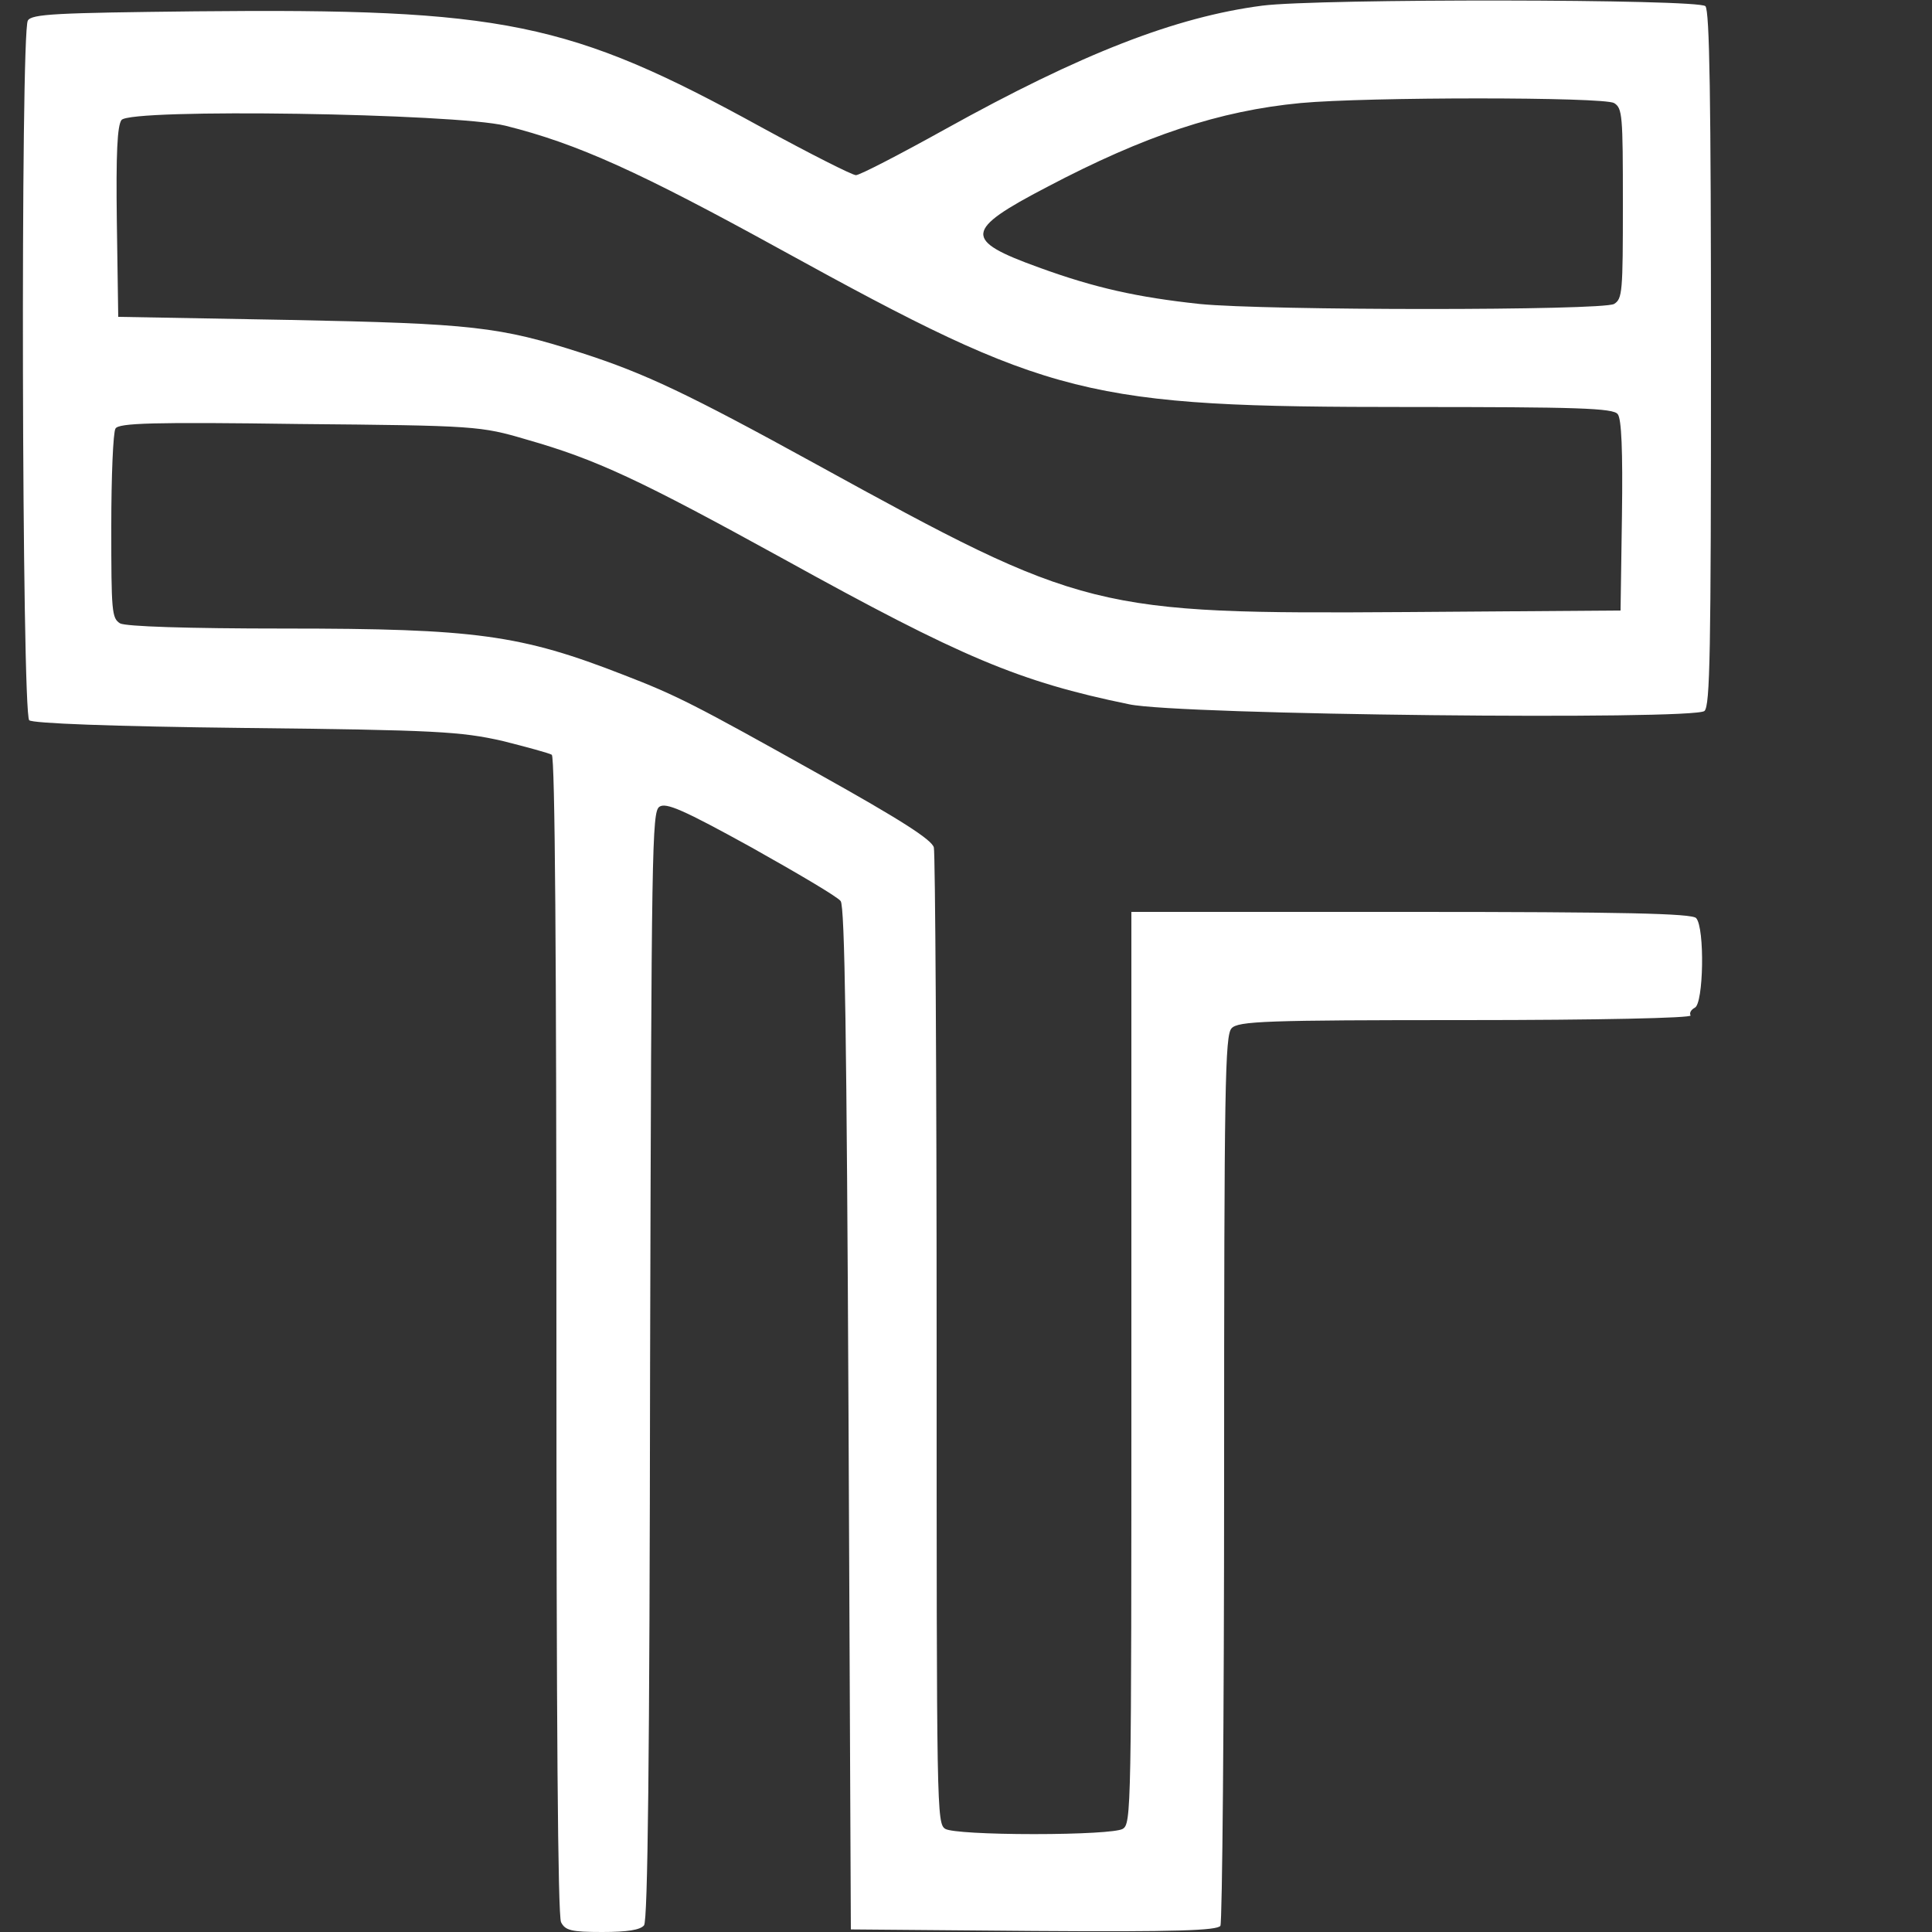 <svg version="1.0" xmlns="http://www.w3.org/2000/svg"
 viewBox="0 0 375 375"
 preserveAspectRatio="xMidYMid meet"

>

<rect x="0" y="0" width="375" height="375" fill="#333333" stroke="none"/>

<g transform="translate(0,375) scale(0.09,-0.1)"
fill="#FFF" stroke="none">
<path d="M2722 3739 c-187 -22 -390 -93 -684 -240 -98 -49 -184 -89 -192 -89
-8 0 -100 42 -204 93 -414 205 -556 231 -1220 225 -300 -3 -354 -5 -362 -18
-16 -24 -13 -1345 3 -1358 7 -6 176 -12 467 -15 411 -4 464 -7 553 -25 53 -12
102 -24 107 -27 7 -4 10 -397 10 -1126 0 -753 3 -1127 10 -1140 9 -16 22 -19
89 -19 54 0 82 4 90 13 8 10 12 314 13 1087 3 1006 4 1074 20 1084 14 9 52 -6
199 -79 99 -50 186 -96 192 -104 9 -10 13 -267 17 -1005 l5 -991 394 -3 c309
-2 396 1 403 10 4 7 8 399 8 870 0 765 2 858 16 872 14 14 73 16 505 16 286 0
488 4 485 9 -3 5 1 11 9 15 19 7 22 155 3 174 -9 9 -159 12 -615 12 l-603 0 0
-885 c0 -864 0 -885 -19 -895 -12 -6 -92 -10 -191 -10 -99 0 -179 4 -191 10
-19 10 -19 32 -19 948 0 515 -3 946 -6 957 -4 15 -72 54 -247 142 -270 136
-307 153 -422 193 -222 78 -319 90 -731 90 -212 0 -342 4 -355 10 -18 10 -19
23 -19 188 0 97 4 183 9 190 6 11 82 13 397 9 380 -3 391 -4 489 -30 152 -39
244 -78 555 -232 384 -191 507 -238 745 -282 108 -21 1218 -31 1241 -13 12 11
14 110 14 684 0 509 -3 675 -12 684 -14 14 -835 15 -956 1z m759 -189 c18 -10
19 -23 19 -195 0 -172 -1 -185 -19 -195 -26 -13 -750 -13 -894 0 -134 13 -225
31 -347 71 -163 53 -161 72 18 156 211 100 372 148 547 163 143 12 653 12 676
0z m-2391 -44 c156 -35 290 -90 595 -241 582 -288 656 -305 1354 -305 361 0
441 -2 450 -14 8 -9 11 -70 9 -197 l-3 -184 -460 -3 c-676 -4 -697 1 -1275
287 -275 136 -368 176 -506 216 -176 51 -236 57 -629 64 l-370 6 -3 184 c-2
134 1 187 10 198 18 23 720 13 828 -11z"/>
</g>
</svg>
